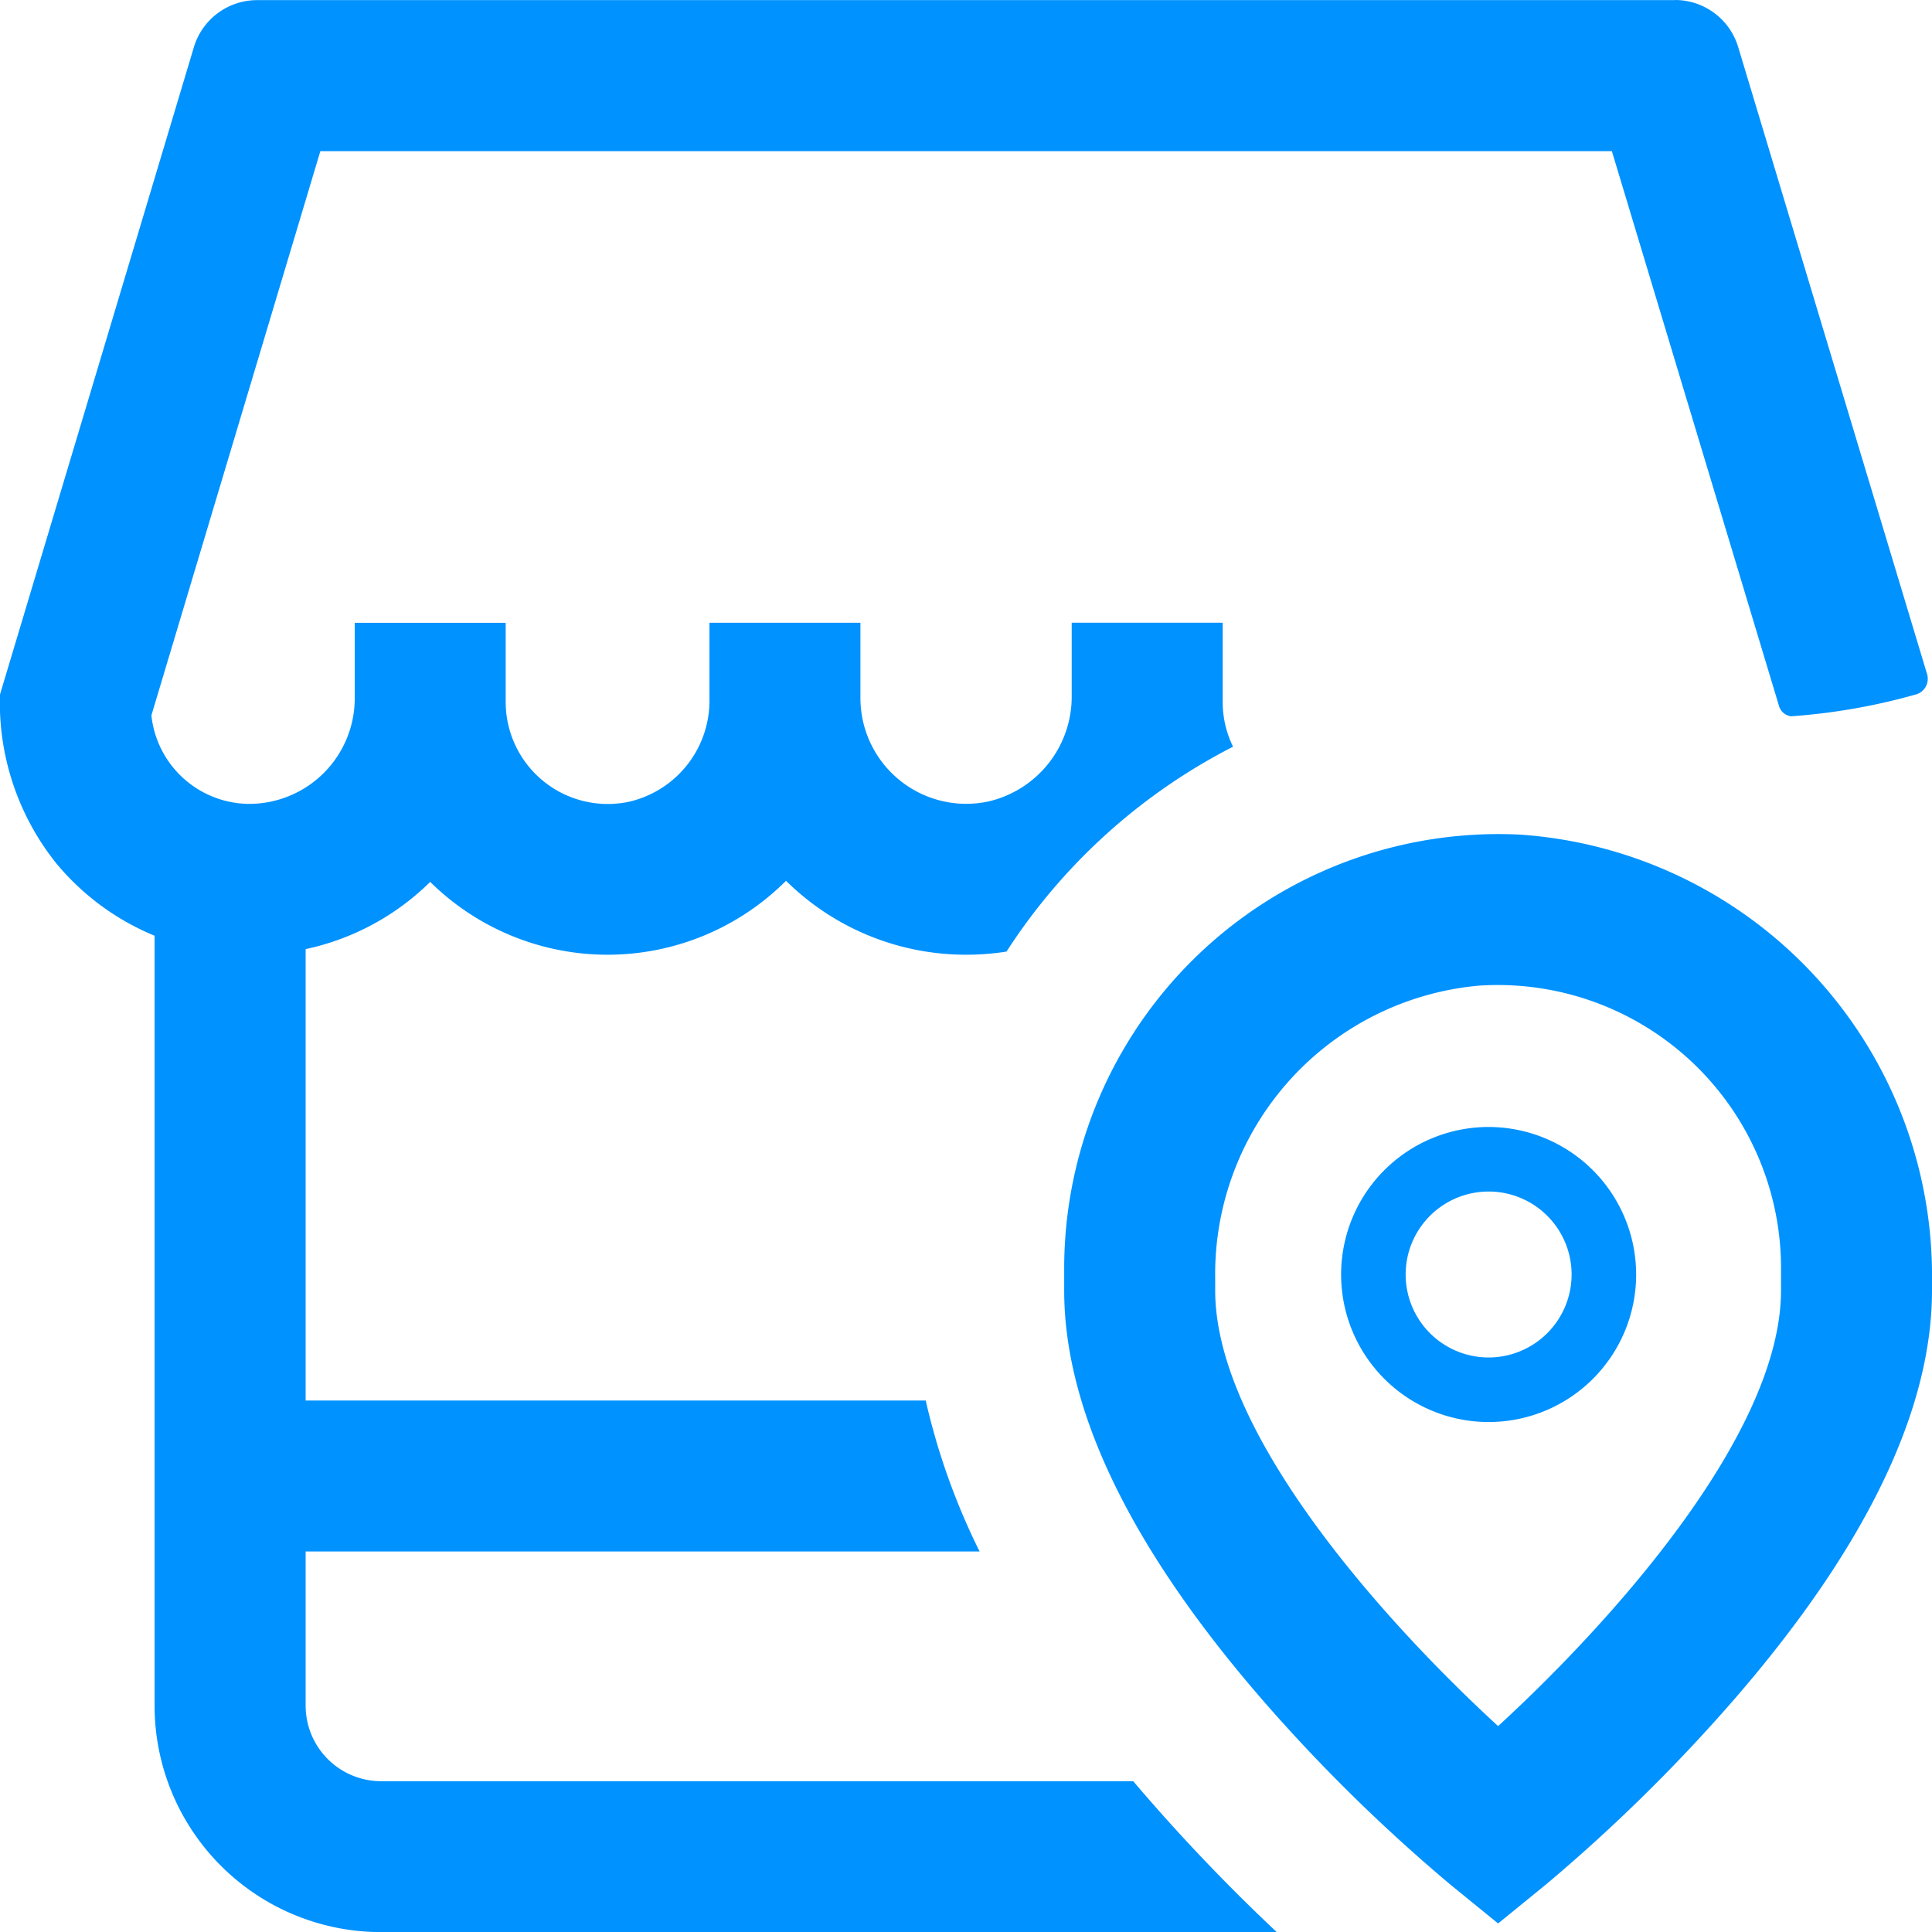 <svg xmlns="http://www.w3.org/2000/svg" width="61.751" height="61.754" viewBox="0 0 61.751 61.754">
  <g id="store_locator" data-name="store locator" transform="translate(-272.796 -298.873)">
    <path id="Path_1321" data-name="Path 1321" d="M1421.715,314a4.715,4.715,0,1,0,4.715,4.715A4.72,4.72,0,0,0,1421.715,314Zm0,7.367a2.652,2.652,0,1,1,2.652-2.652A2.655,2.655,0,0,1,1421.715,321.367Z" transform="translate(-1101.339 20.894)" fill="#0092ff"/>
    <path id="Path_2130" data-name="Path 2130" d="M334.547,339.8v.32c0,3.83-2.125,8.224-6.317,13.063a54.015,54.015,0,0,1-6.028,5.928l-1.523,1.24-1.523-1.24a53.967,53.967,0,0,1-6.029-5.928c-4.191-4.839-6.317-9.233-6.317-13.063V339.4a13.883,13.883,0,0,1,14.566-13.851A14.134,14.134,0,0,1,334.547,339.8Zm-4.825-.4a9.053,9.053,0,0,0-9.662-9.023,9.257,9.257,0,0,0-8.424,9.342v.4c0,4.654,5.59,10.758,9.043,13.924,3.452-3.165,9.042-9.269,9.042-13.924Zm-3.391-40.523H281.015a2.113,2.113,0,0,0-2.023,1.506l-6.2,20.7v.111a8.22,8.22,0,0,0,1.818,5.292,8.079,8.079,0,0,0,3.127,2.295V353.39a7.237,7.237,0,0,0,7.237,7.237h28.63a59.449,59.449,0,0,1-4.126-4.286c-.157-.18-.31-.359-.461-.537H284.978a2.414,2.414,0,0,1-2.413-2.413v-4.93h21.541a21.609,21.609,0,0,1-1.722-4.825H282.565V329.209a8.063,8.063,0,0,0,3.981-2.149,8.066,8.066,0,0,0,11.373-.035,8.175,8.175,0,0,0,5.754,2.363,8.342,8.342,0,0,0,1.293-.1,18.822,18.822,0,0,1,7.241-6.549,3.235,3.235,0,0,1-.331-1.43v-2.533H307.05v2.315a3.439,3.439,0,0,1-2.667,3.4,3.383,3.383,0,0,1-4.086-3.3v-2.412h-4.825v2.44a3.316,3.316,0,0,1-2.573,3.28,3.262,3.262,0,0,1-3.94-3.186v-2.533h-4.825v2.367a3.375,3.375,0,0,1-3.433,3.419,3.164,3.164,0,0,1-3.066-2.827l5.4-18.035h41.28l5.341,17.729a.461.461,0,0,0,.388.334,19.676,19.676,0,0,0,3.957-.689.521.521,0,0,0,.388-.661l-6.035-20.035A2.112,2.112,0,0,0,326.331,298.873Z" transform="translate(0 0)" fill="#0092ff"/>
  </g>
</svg>

